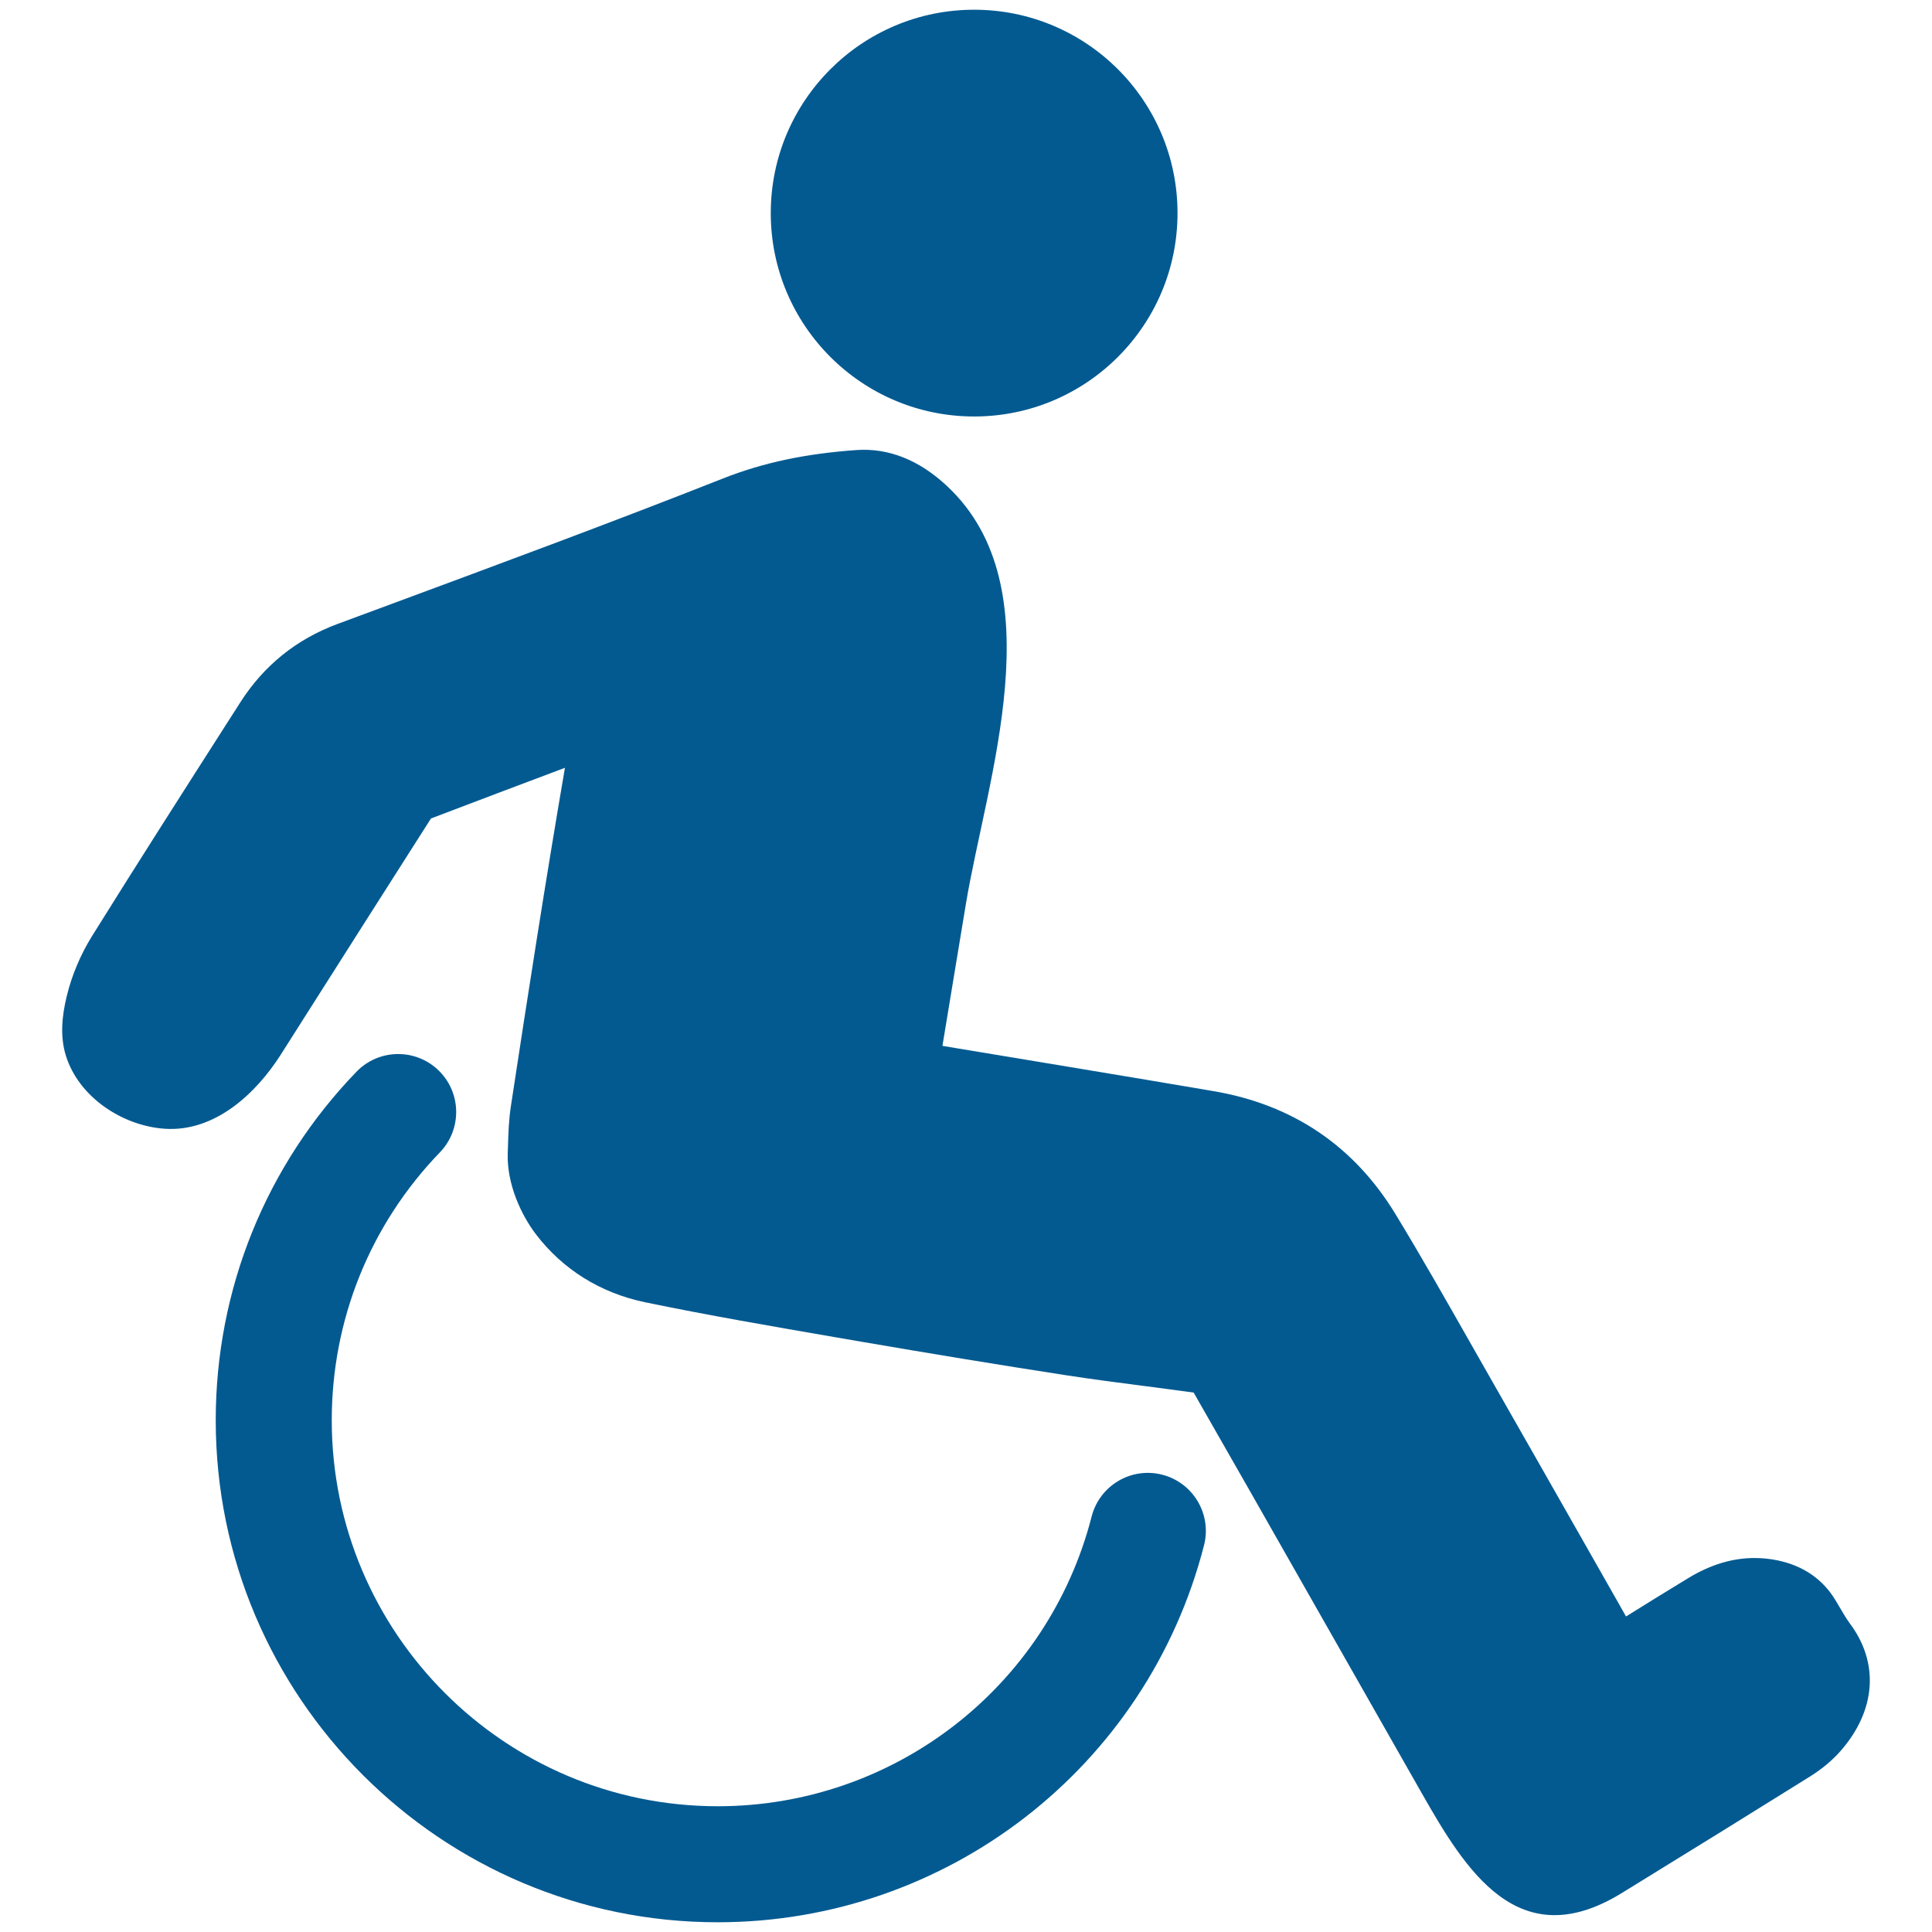 <svg width="56" height="56" viewBox="0 0 56 56" fill="none" xmlns="http://www.w3.org/2000/svg">
<path d="M53.626 47.067C53.523 46.928 53.424 46.76 53.32 46.582C53.282 46.518 53.244 46.453 53.205 46.388C52.839 45.777 52.275 45.388 51.533 45.23C51.31 45.183 51.083 45.16 50.859 45.16C50.212 45.16 49.581 45.35 48.934 45.743C48.331 46.108 47.748 46.47 47.131 46.854C47.038 46.689 46.946 46.526 46.853 46.363C46.528 45.793 46.204 45.223 45.881 44.653C45.023 43.145 44.136 41.584 43.26 40.052C43.04 39.669 42.822 39.285 42.605 38.901C41.913 37.683 41.197 36.423 40.454 35.2C39.252 33.22 37.476 32.018 35.174 31.627C32.556 31.181 29.936 30.751 27.317 30.315C27.446 29.536 27.576 28.757 27.703 27.977C27.8 27.385 27.899 26.793 27.997 26.201C28.596 22.589 30.602 17.042 27.457 14.095C26.645 13.332 25.754 12.979 24.821 13.045C23.341 13.15 22.112 13.412 20.956 13.869C17.767 15.129 14.492 16.341 11.324 17.515C10.81 17.706 10.294 17.896 9.78 18.087C8.595 18.526 7.649 19.289 6.968 20.354L6.648 20.854C5.336 22.906 3.978 25.029 2.667 27.134C2.333 27.671 2.079 28.274 1.934 28.877C1.797 29.443 1.734 30.034 1.91 30.601C2.284 31.801 3.546 32.631 4.768 32.717C6.22 32.819 7.416 31.707 8.145 30.559L8.882 29.398C10.064 27.537 11.286 25.614 12.492 23.724C13.782 23.232 15.091 22.738 16.375 22.255C15.816 25.518 15.306 28.792 14.808 32.066C14.746 32.468 14.735 32.853 14.724 33.225C14.722 33.291 14.719 33.358 14.717 33.425C14.686 34.325 15.115 35.224 15.527 35.767C16.306 36.793 17.404 37.478 18.699 37.747C20.53 38.126 22.398 38.447 24.204 38.759L24.814 38.864C27.003 39.241 28.996 39.568 30.906 39.863C31.668 39.98 32.441 40.081 33.188 40.177C33.652 40.238 34.129 40.299 34.599 40.365C35.684 42.258 36.78 44.184 37.839 46.049C37.839 46.049 41.203 51.964 41.204 51.966C42.485 54.218 44.011 56.714 47.008 54.871C49.205 53.519 50.886 52.479 52.46 51.495C52.808 51.278 53.106 51.029 53.347 50.756C54.373 49.589 54.477 48.21 53.626 47.067Z" fill="#035A91"/>
<path d="M20.803 55.718C12.78 55.718 6.253 49.191 6.253 41.168C6.253 37.379 7.701 33.792 10.331 31.066C10.976 30.398 12.04 30.378 12.709 31.023C13.377 31.668 13.396 32.732 12.751 33.401C10.729 35.496 9.616 38.254 9.616 41.167C9.616 47.336 14.635 52.355 20.804 52.355C25.917 52.355 30.373 48.901 31.642 43.956C31.873 43.057 32.789 42.514 33.688 42.745C34.588 42.977 35.13 43.893 34.899 44.792C33.248 51.225 27.451 55.718 20.803 55.718Z" fill="#035A91"/>
<path d="M28.236 12.072C31.492 12.072 34.131 9.432 34.131 6.177C34.131 2.921 31.492 0.282 28.236 0.282C24.981 0.282 22.341 2.921 22.341 6.177C22.341 9.432 24.981 12.072 28.236 12.072Z" fill="#035A91"/>
</svg>
